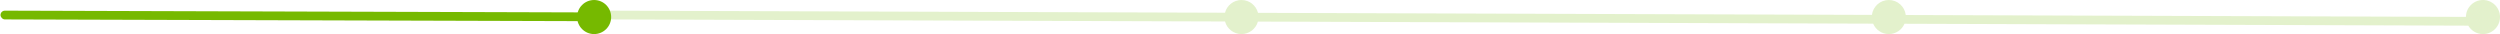 <svg width="1174" height="16" viewBox="0 0 1174 16" fill="none" xmlns="http://www.w3.org/2000/svg">
<rect width="277.986" height="4.11" rx="2.055" transform="matrix(1 0.003 -0.004 1 0.243 5)" fill="#76B900"/>
<circle cx="279" cy="8" r="8" fill="#76B900"/>
<path fill-rule="evenodd" clip-rule="evenodd" d="M590.755 6.028L879.062 6.995C879.557 3.051 882.922 0 887 0C891.096 0 894.473 3.079 894.944 7.048L1158 7.93C1158.04 3.544 1161.6 0 1166 0C1170.42 0 1174 3.582 1174 8C1174 12.418 1170.42 16 1166 16C1163.06 16 1160.49 14.411 1159.1 12.044L894.353 11.157C893.128 14.005 890.297 16 887 16C883.684 16 880.839 13.982 879.626 11.107L590.711 10.139C589.775 13.519 586.677 16 583 16C579.304 16 576.193 13.493 575.275 10.087L286.055 9.117C284.92 9.114 284.004 8.19 284.009 7.055C284.014 5.92 284.938 5.003 286.073 5.007L575.258 5.976C576.154 2.538 579.281 0 583 0C586.738 0 589.877 2.564 590.755 6.028Z" fill="#76B900" fill-opacity="0.2"/>
</svg>
